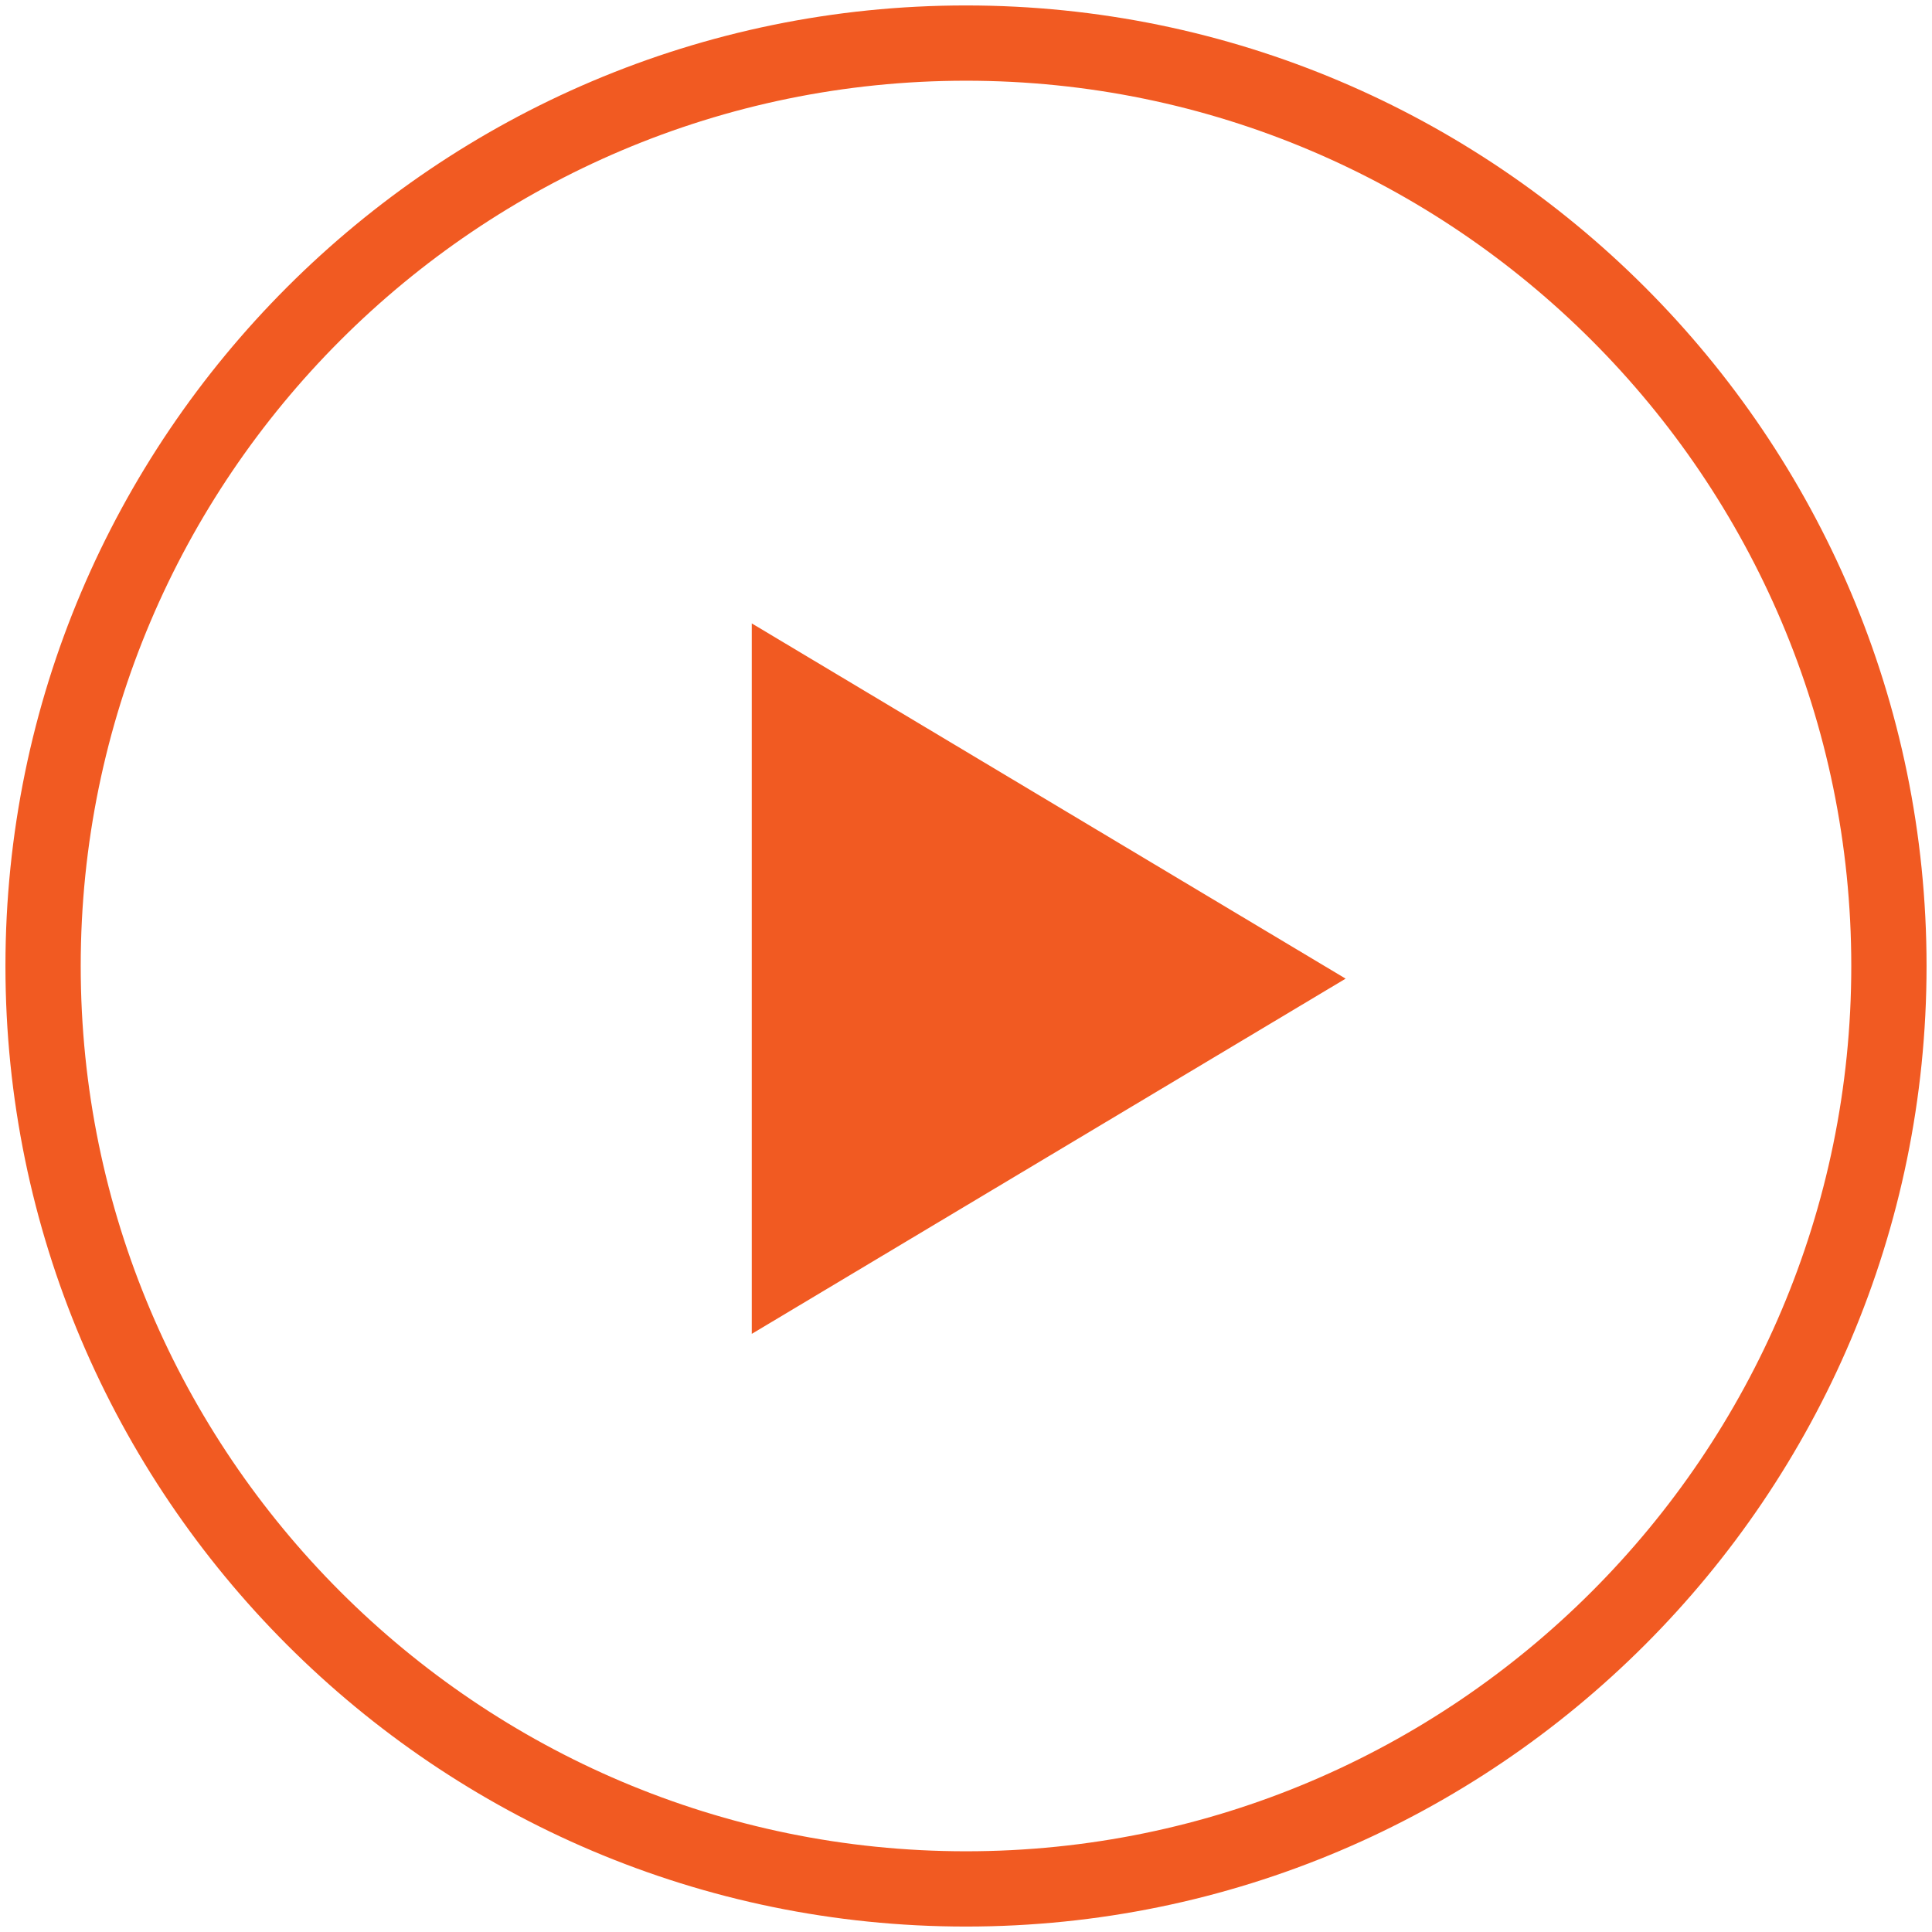 <svg width="77" height="77" viewBox="0 0 77 77" fill="none" xmlns="http://www.w3.org/2000/svg">
<g clip-path="url(#clip0_58_105)">
<path d="M38.5 75.283C18.22 75.283 1.717 58.78 1.717 38.5C1.717 18.22 18.22 1.717 38.5 1.717C58.78 1.717 75.283 18.22 75.283 38.5C75.283 58.78 58.78 75.283 38.5 75.283Z" stroke="#F15A22" stroke-width="3" stroke-miterlimit="10"/>
<path fill-rule="evenodd" clip-rule="evenodd" d="M29.962 24.846V53.161L53.63 39.004L29.962 24.846Z" fill="#F15A22"/>
</g>
<defs>
<clipPath id="clip0_58_105">
<rect width="77" height="77" fill="white"/>
</clipPath>
</defs>
</svg>
